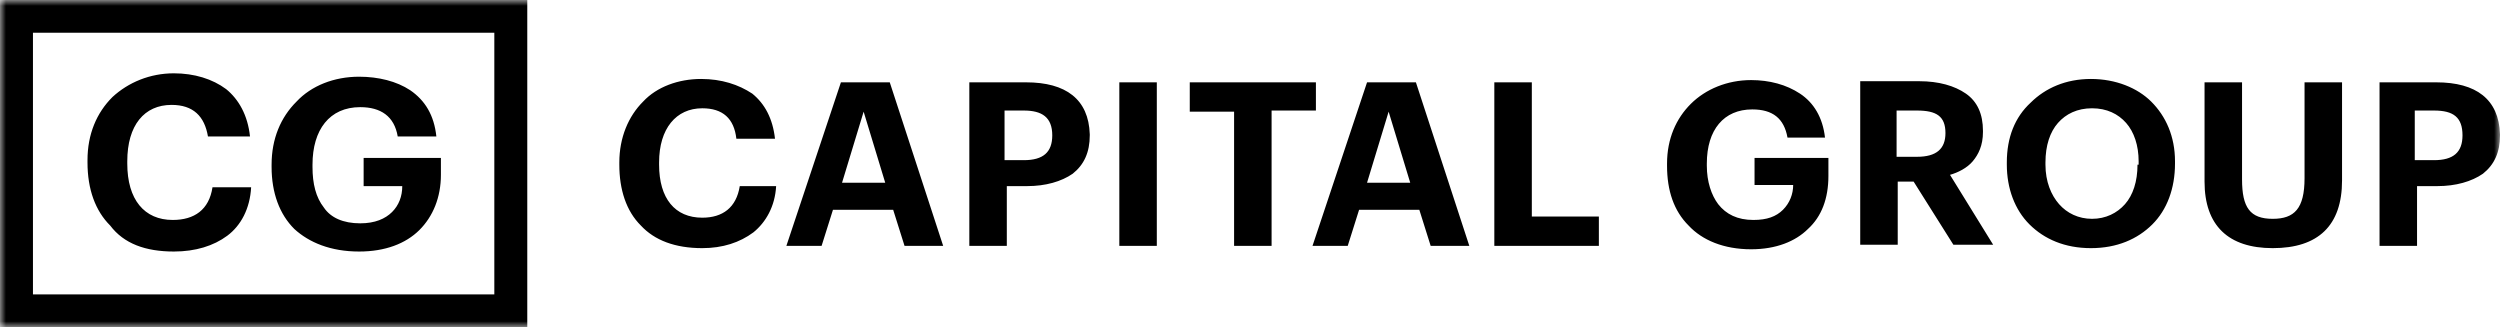 <?xml version="1.0" encoding="UTF-8"?> <svg xmlns="http://www.w3.org/2000/svg" width="214" height="28" viewBox="0 0 214 28" fill="none"><mask id="mask0_218_2389" style="mask-type:luminance" maskUnits="userSpaceOnUse" x="0" y="0" width="214" height="28"><path d="M214 0H0V28H214V0Z" fill="white"></path></mask><g mask="url(#mask0_218_2389)"><path fill-rule="evenodd" clip-rule="evenodd" d="M19.454 20.179C18.287 21.048 16.731 21.531 14.883 21.531C12.451 21.531 10.603 20.855 9.435 19.31C8.171 18.055 7.49 16.221 7.49 13.903V13.71C7.49 11.49 8.268 9.655 9.63 8.303C10.992 7.048 12.84 6.276 14.883 6.276C16.634 6.276 18.19 6.759 19.357 7.628C20.427 8.497 21.206 9.848 21.4 11.683H17.801C17.509 9.945 16.536 8.979 14.688 8.979C12.354 8.979 10.895 10.717 10.895 13.807V14C10.895 17.09 12.354 18.828 14.786 18.828C16.634 18.828 17.898 17.959 18.19 16.028H21.497C21.4 17.862 20.622 19.31 19.454 20.179ZM35.894 19.697C34.726 20.855 32.975 21.531 30.738 21.531C28.306 21.531 26.458 20.759 25.194 19.6C23.929 18.345 23.248 16.51 23.248 14.29V14.097C23.248 11.876 24.026 10.041 25.388 8.69C26.653 7.338 28.598 6.566 30.738 6.566C32.392 6.566 33.948 6.952 35.115 7.724C36.38 8.593 37.158 9.848 37.353 11.683H34.045C33.754 9.945 32.586 9.172 30.835 9.172C28.209 9.172 26.75 11.103 26.75 14.097V14.29C26.75 15.738 27.042 16.897 27.723 17.765C28.306 18.634 29.376 19.117 30.835 19.117C32.1 19.117 32.975 18.731 33.559 18.152C34.143 17.572 34.434 16.8 34.434 15.931H31.127V13.517H37.742V14.966C37.742 16.897 37.061 18.538 35.894 19.697ZM0 28V0H45.135V28H0ZM2.821 25.2H42.314V2.8H2.821V25.2ZM56.418 14.097C56.418 16.993 57.78 18.634 60.114 18.634C61.865 18.634 63.033 17.765 63.324 15.931H66.437C66.34 17.669 65.562 19.021 64.492 19.89C63.324 20.759 61.865 21.241 60.114 21.241C57.78 21.241 56.029 20.566 54.862 19.31C53.597 18.055 53.014 16.221 53.014 14.097V13.903C53.014 11.779 53.792 9.945 55.056 8.69C56.224 7.434 58.072 6.759 60.017 6.759C61.768 6.759 63.227 7.241 64.394 8.014C65.464 8.883 66.145 10.138 66.34 11.876H63.033C62.838 10.138 61.865 9.269 60.114 9.269C57.877 9.269 56.418 11.007 56.418 13.903V14.097ZM67.313 21.048L71.982 7.048H76.164L80.736 21.048H77.429L76.456 17.959H71.301L70.328 21.048H67.313ZM73.927 9.559L72.079 15.641H75.775L73.927 9.559ZM82.974 7.048H87.837C91.242 7.048 93.187 8.497 93.284 11.49V11.586C93.284 13.034 92.798 14.097 91.825 14.869C90.853 15.545 89.491 15.931 87.934 15.931H86.183V21.048H82.974V7.048ZM87.643 13.71C89.296 13.71 90.074 13.034 90.074 11.586C90.074 10.041 89.199 9.462 87.643 9.462H85.989V13.71H87.643ZM99.023 21.048H95.814V7.048H99.023V21.048ZM101.844 7.048H112.642V9.462H108.848V21.048H105.638V9.559H101.844V7.048ZM112.35 21.048L117.019 7.048H121.202L125.774 21.048H122.466L121.494 17.959H116.338L115.365 21.048H112.35ZM118.867 9.559L117.019 15.641H120.715L118.867 9.559ZM127.914 7.048H131.124V18.538H136.863V21.048H127.914V7.048ZM153.496 15.835H150.286H150.189V13.517H156.512V15.062C156.512 16.993 155.928 18.538 154.761 19.6C153.691 20.662 152.037 21.338 149.897 21.338C147.563 21.338 145.714 20.566 144.547 19.31C143.283 18.055 142.699 16.317 142.699 14.193V14C142.699 11.876 143.477 10.138 144.742 8.883C146.006 7.628 147.854 6.855 149.897 6.855C151.454 6.855 152.913 7.241 154.08 8.014C155.247 8.786 156.025 10.041 156.22 11.779H153.01C152.718 10.138 151.745 9.366 149.994 9.366C147.563 9.366 146.104 11.103 146.104 14V14.193C146.104 15.545 146.493 16.703 147.076 17.476C147.757 18.345 148.73 18.828 150.092 18.828C151.259 18.828 152.037 18.538 152.621 17.959C153.204 17.379 153.496 16.607 153.496 15.835ZM169.741 11.296C169.741 12.455 169.352 13.228 168.865 13.807C168.379 14.386 167.601 14.772 166.92 14.966L170.616 20.952H167.212L163.807 15.545H162.445V20.952H159.235V6.952H164.294C165.947 6.952 167.309 7.338 168.282 8.014C169.254 8.69 169.741 9.752 169.741 11.2V11.296ZM164.099 13.421C165.753 13.421 166.531 12.745 166.531 11.393C166.531 9.945 165.753 9.462 164.099 9.462H162.348V13.421H164.099ZM173.826 8.786C175.091 7.531 176.842 6.759 178.982 6.759C181.122 6.759 182.97 7.531 184.137 8.69C185.402 9.945 186.18 11.683 186.18 13.807V14C186.18 16.124 185.499 17.959 184.234 19.214C182.97 20.469 181.219 21.241 178.982 21.241C176.744 21.241 174.994 20.469 173.729 19.214C172.464 17.959 171.784 16.124 171.784 14.097V13.903C171.784 11.779 172.464 10.041 173.826 8.786ZM181.9 17.476C182.581 16.703 182.97 15.545 182.97 14.097H183.067V13.807C183.067 12.455 182.678 11.296 181.997 10.524C181.316 9.752 180.344 9.269 179.079 9.269C177.814 9.269 176.842 9.752 176.161 10.524C175.48 11.296 175.091 12.455 175.091 13.903V14.097C175.091 15.545 175.577 16.703 176.258 17.476C176.939 18.248 177.912 18.731 179.079 18.731C180.246 18.731 181.219 18.248 181.9 17.476ZM194.545 18.731C196.394 18.731 197.269 17.862 197.269 15.255V7.048H200.479V15.448C200.479 19.31 198.436 21.241 194.545 21.241C190.752 21.241 188.709 19.31 188.709 15.545V7.048H191.919V15.352C191.919 17.765 192.6 18.731 194.545 18.731ZM203.689 7.048H208.553C211.957 7.048 213.903 8.497 214 11.49V11.586C214 13.034 213.514 14.097 212.541 14.869C211.568 15.545 210.206 15.931 208.65 15.931H206.899V21.048H203.689V7.048ZM208.358 13.71C210.012 13.71 210.79 13.034 210.79 11.586C210.79 10.041 210.012 9.462 208.358 9.462H206.704V13.71H208.358Z" fill="black"></path></g></svg> 
